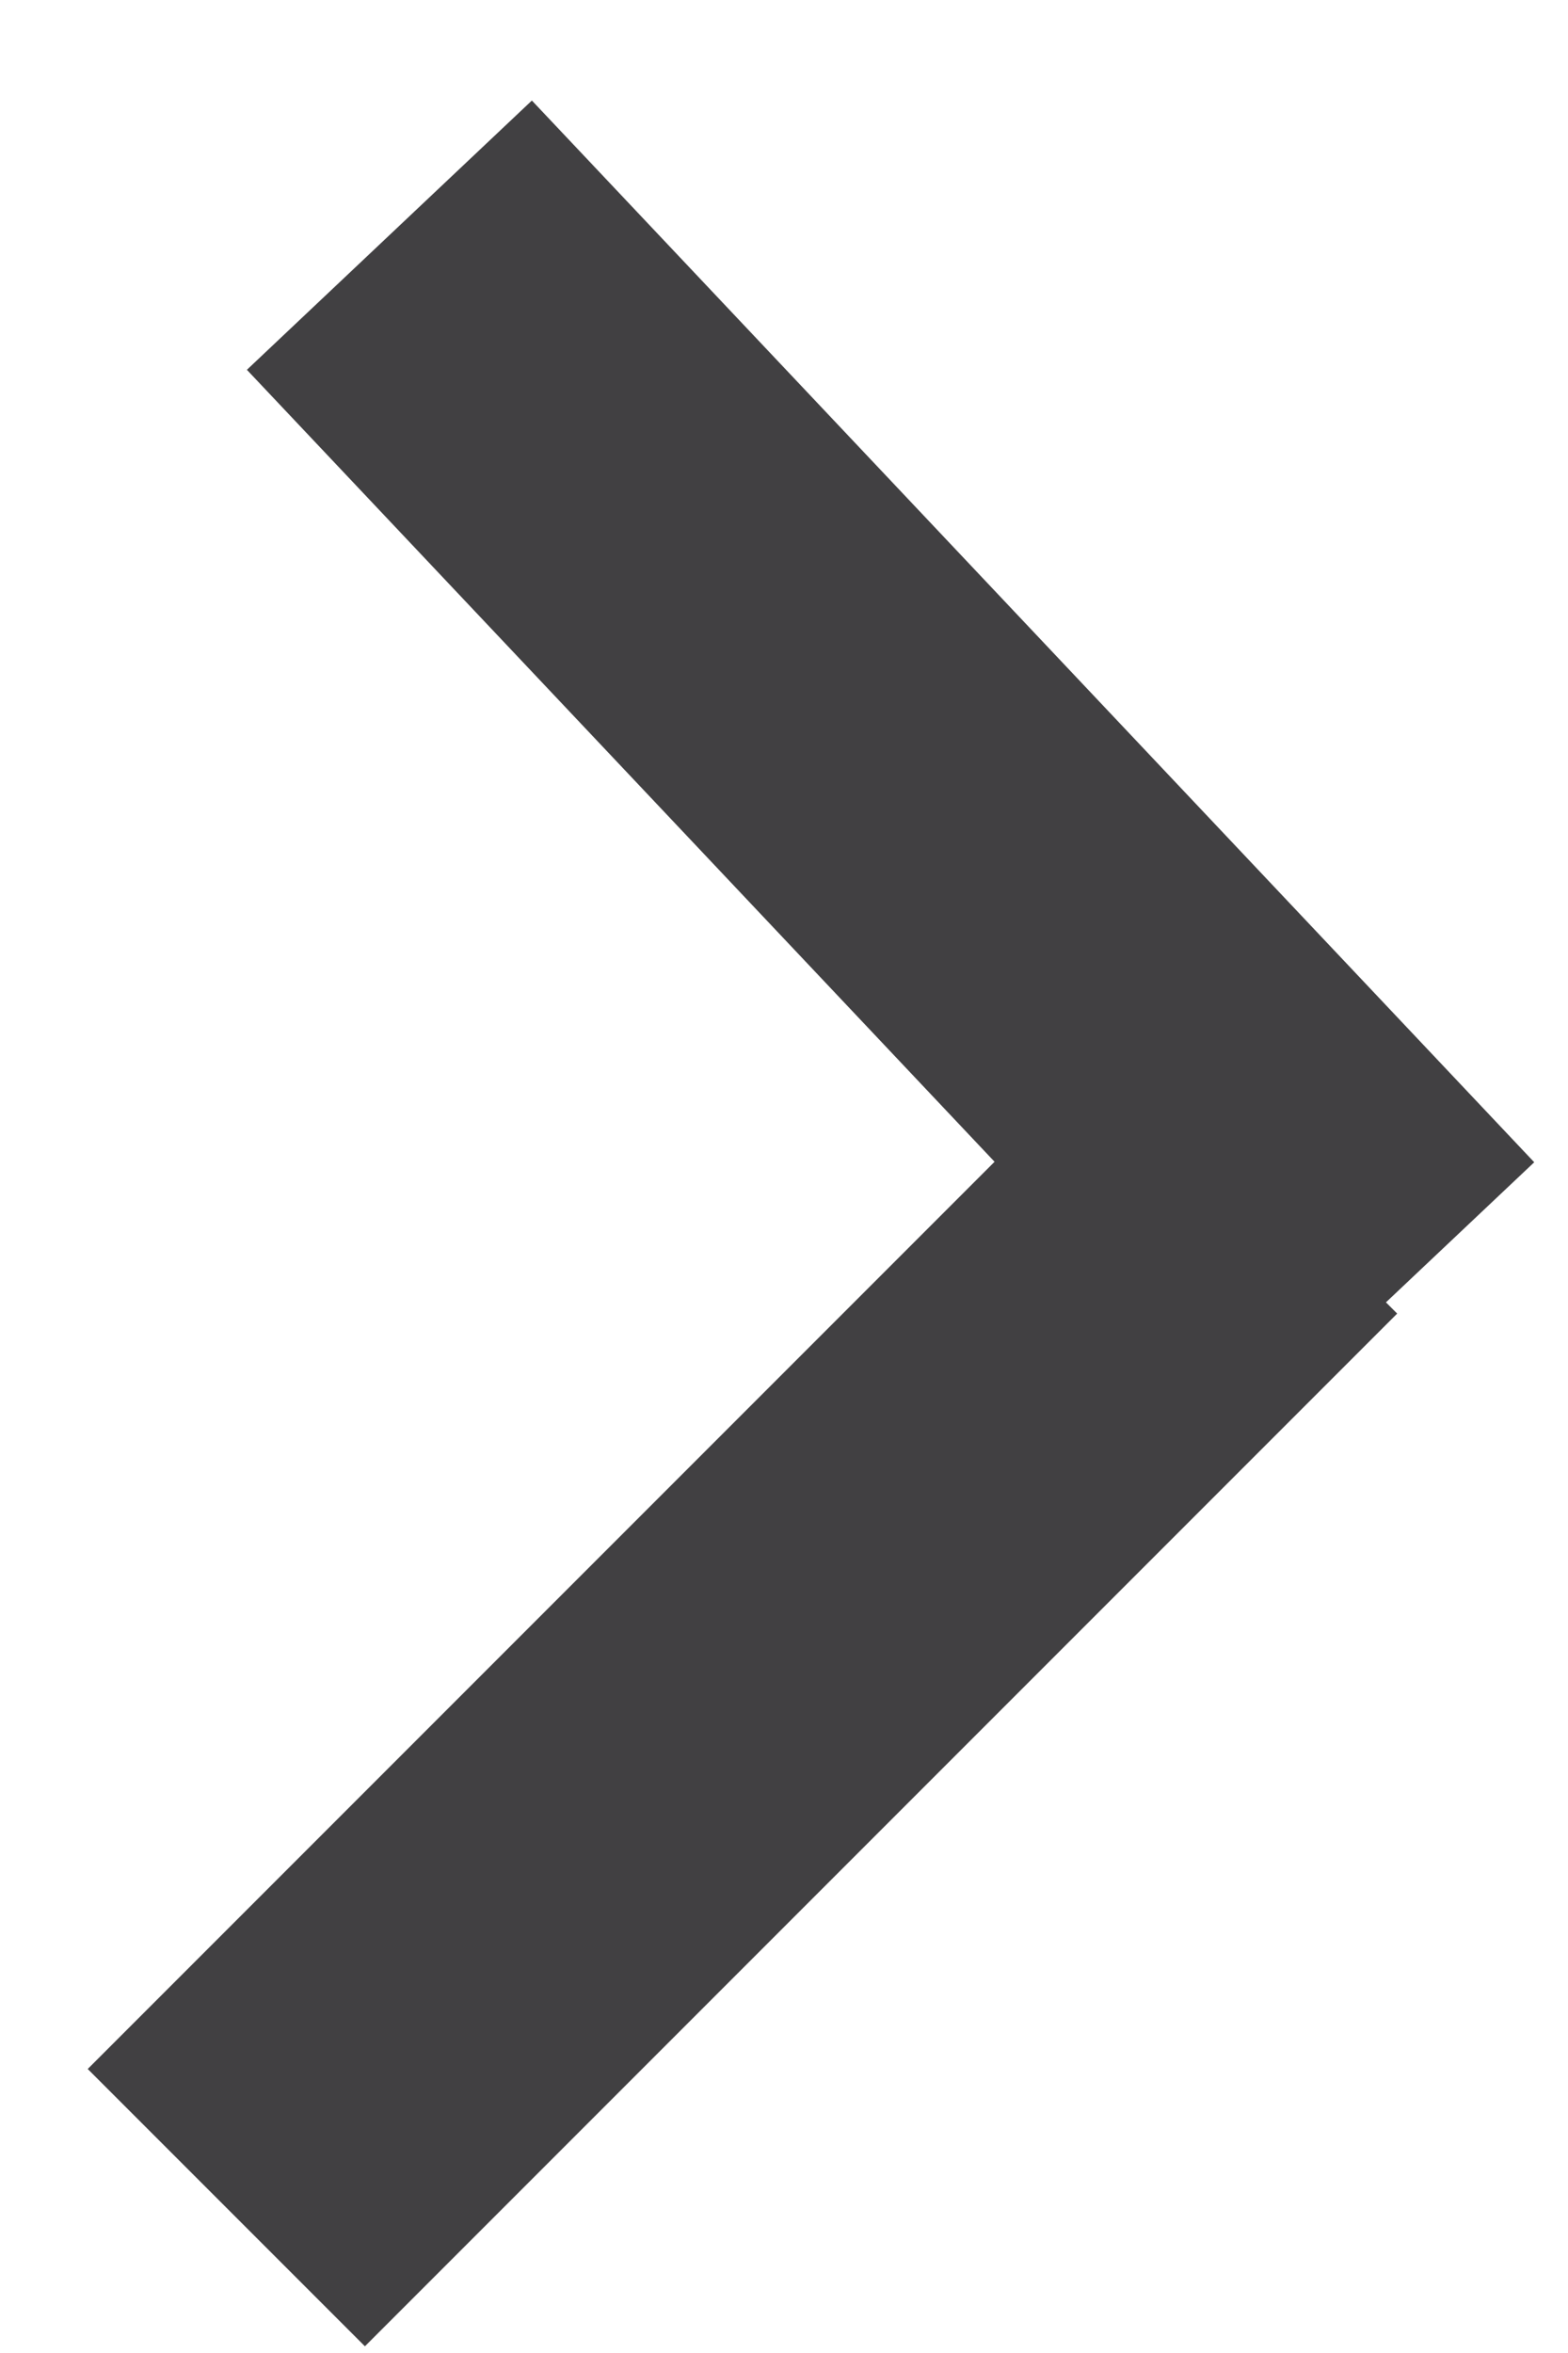 <svg width="12" height="18" viewBox="0 0 12 18" fill="none" xmlns="http://www.w3.org/2000/svg">
<g clip-path="url(#clip0_2061_260)">
<path d="M2.98 1.799L10.651 9.921" stroke="#414042" stroke-width="3"/>
<path d="M1.732 16.888L9.632 8.988" stroke="#414042" stroke-width="3"/>
</g>
<defs>
<clipPath id="clip0_2061_260">
<rect width="12" height="18" fill="white"/>
</clipPath>
</defs>
</svg>
